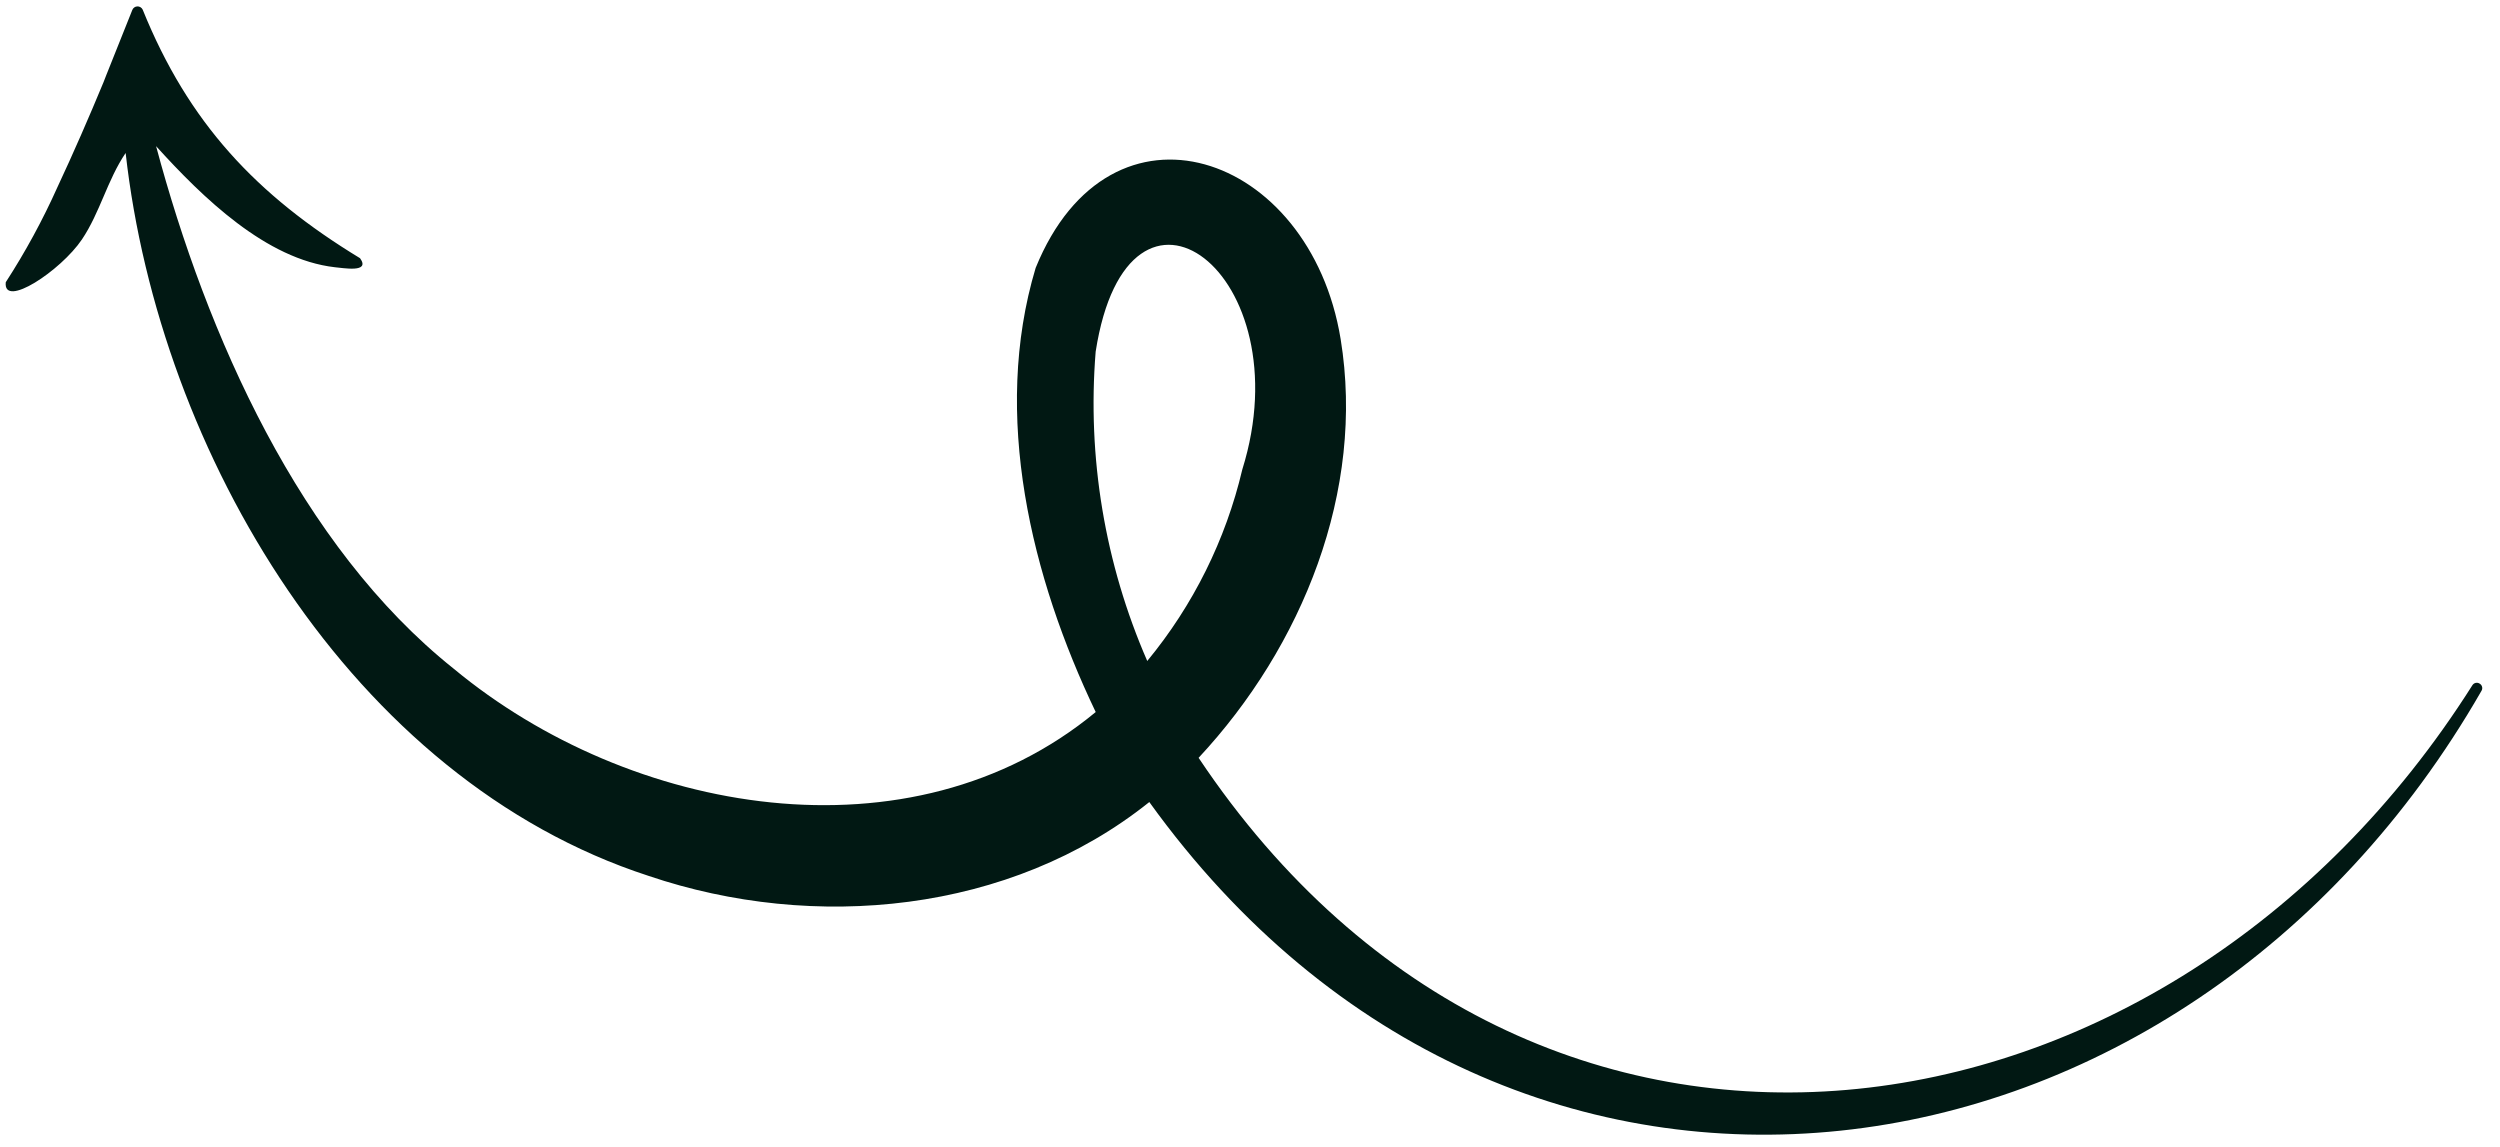 <svg width="109" height="50" viewBox="0 0 109 50" fill="none" xmlns="http://www.w3.org/2000/svg">
<path d="M6.221 0.42C8.212 5.344 11.167 8.504 15.698 11.258C16.171 11.913 14.939 11.678 14.602 11.652C11.608 11.309 8.847 8.628 6.805 6.372C9.006 14.597 13.068 23.806 19.783 29.157C27.439 35.51 39.699 37.721 47.773 31.045C44.961 25.171 43.228 18.098 45.154 11.682C48.412 3.66 57.118 6.628 58.452 14.784C59.532 21.399 56.783 28.188 52.259 33.041C66.845 54.879 94.509 50.867 107.793 29.881C107.809 29.854 107.829 29.831 107.854 29.813C107.878 29.795 107.906 29.782 107.936 29.775C107.966 29.768 107.997 29.767 108.027 29.772C108.057 29.777 108.086 29.789 108.111 29.805C108.137 29.82 108.16 29.84 108.179 29.863C108.197 29.887 108.21 29.914 108.218 29.943C108.226 29.972 108.228 30.002 108.224 30.032C108.22 30.061 108.21 30.09 108.195 30.116C95.22 52.715 66.006 57.049 50.11 34.969C44.042 39.826 35.49 40.632 28.28 38.189C15.306 33.971 6.943 19.733 5.478 6.67C4.684 7.839 4.359 9.271 3.573 10.439C2.651 11.806 0.126 13.473 0.251 12.305C1.109 10.98 1.864 9.591 2.509 8.15C3.187 6.705 3.907 5.052 4.516 3.578L4.626 3.295L5.766 0.441C5.782 0.395 5.812 0.355 5.852 0.326C5.891 0.298 5.938 0.281 5.986 0.279C6.035 0.277 6.083 0.289 6.125 0.314C6.167 0.339 6.2 0.376 6.221 0.42ZM54.163 20.475C56.84 11.915 49.192 6.18 47.771 15.332C47.398 19.944 48.171 24.577 50.02 28.819C52.023 26.392 53.441 23.537 54.163 20.475Z" fill="#011813"/>
</svg>
